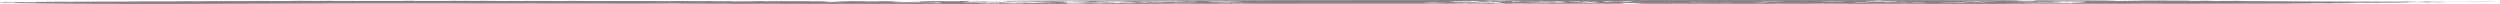 <svg width="1260" height="2" viewBox="0 0 1260 2" fill="none" xmlns="http://www.w3.org/2000/svg">
<path opacity="0.5" d="M777.858 0.016C828.943 0.011 884.871 -0.02 936.161 0.02C942.457 0.025 942.027 0.092 943.793 0.101C948.623 0.126 951.53 0.046 955.05 0.052C972.162 0.08 988.169 0.092 1004.96 0.117C1022.25 0.143 1014.07 0.352 1020.08 0.403C1031.82 0.502 1021.83 0.23 1026.45 0.169C1039.9 0.185 1053.48 0.215 1066.97 0.245C1063.67 0.27 1060.38 0.295 1057.05 0.319C1062.93 0.324 1071.34 0.366 1061.5 0.437C1063.68 0.457 1065.71 0.48 1067.94 0.499C1068.55 0.4 1078.96 0.392 1079.91 0.333C1080.86 0.274 1075.01 0.288 1075.05 0.283C1075.43 0.21 1099.43 0.31 1101.16 0.318C1105.73 0.34 1101.72 0.462 1105.61 0.455C1112.31 0.441 1107.85 0.191 1116.91 0.523C1120.51 0.415 1120.83 0.471 1125.39 0.479C1125.99 0.48 1125.53 0.417 1125.79 0.416C1132.7 0.369 1127.39 0.486 1127.43 0.492C1128.05 0.599 1135.47 0.551 1137.03 0.562C1156.63 0.689 1170.99 0.776 1191.67 0.806C1196.14 0.812 1209.76 0.768 1214.08 0.787C1218.35 0.805 1216.06 0.882 1218.29 0.919C1221.87 0.733 1225.29 0.713 1233.32 0.835C1236.32 0.7 1235.93 0.809 1241.66 0.782C1246.43 0.759 1254.75 0.597 1260 0.735C1253.98 0.723 1254.6 0.789 1247.83 0.829C1245.57 0.843 1222.04 0.846 1223.79 0.984C1224.71 1.056 1232.5 0.99 1232.8 1.003C1234.56 1.08 1230.21 1.176 1226.35 1.142C1227.31 1.127 1228.47 1.111 1229.5 1.095C1220.84 0.998 1226.8 1.37 1220.21 1.045C1219.4 1.005 1219.71 0.964 1218.37 0.921C1218.09 0.939 1219.74 0.982 1218.32 0.99C1216.88 0.998 1214.14 0.916 1213.73 0.985C1213.12 1.086 1219.1 1.046 1219.55 1.052C1219.55 1.052 1219.56 1.051 1219.56 1.05C1223.54 1.104 1215.23 1.11 1214.84 1.12C1212.27 1.183 1214.02 1.231 1210.17 1.283C1207.97 1.313 1202.36 1.295 1200.3 1.305C1198.24 1.315 1201.44 1.362 1200.06 1.373C1198.68 1.383 1196.96 1.347 1195.33 1.359C1194.64 1.364 1194.67 1.417 1194.34 1.419C1190.73 1.44 1193.1 1.329 1189.83 1.335C1187.71 1.34 1180.6 1.443 1185.5 1.474C1183.15 1.485 1180.85 1.493 1178.51 1.501C1179.99 1.517 1181.51 1.528 1182.96 1.546C1178.55 1.521 1176.55 1.612 1173.79 1.619C1171.03 1.626 1168.55 1.516 1165.51 1.57C1159.02 1.683 1175.09 1.631 1177.08 1.651C1177.86 1.659 1174.88 1.745 1174.42 1.747C1172.37 1.758 1169.96 1.697 1168.38 1.699C1162.75 1.71 1159.3 1.791 1153.92 1.807C1135.64 1.862 1112.95 1.907 1095.62 1.925C1089.16 1.932 1085.28 1.841 1082.38 1.843C1075.61 1.849 1074.78 1.929 1068.87 1.933C1060.07 1.939 1047.68 1.87 1040.34 1.855C1035.25 1.845 1030.65 1.922 1029.33 1.924C1010.96 1.951 988.603 1.949 973.377 1.95C966.217 1.951 962.815 1.865 961.337 1.867C954.981 1.878 956.685 1.952 951.532 1.944C948.748 1.94 948.227 1.869 947.855 1.867C944.574 1.843 943.921 1.936 941.361 1.939C926.641 1.956 912.462 1.896 897.886 1.887C896.829 1.886 896.922 1.845 896.238 1.847C893.296 1.857 894.664 1.922 891.59 1.927C885.197 1.937 878.632 1.926 871.854 1.918C871.183 1.917 870.881 1.864 869.345 1.864C867.807 1.864 866.641 1.914 864.226 1.911C857.917 1.904 851.691 1.845 845.01 1.841C843.904 1.841 842.534 1.904 840.876 1.903C835.672 1.901 827.969 1.844 823.51 1.842C808.801 1.835 795.232 1.871 781.376 1.872C778.12 1.872 775.236 1.813 773.541 1.812C769.722 1.809 772.604 1.864 768.735 1.864C737.13 1.866 705.404 1.84 673.426 1.845C660.869 1.847 645.583 1.904 633.446 1.888C628.399 1.881 627.483 1.805 623.914 1.804C617.548 1.803 616.393 1.901 609.677 1.911C604.318 1.919 598.176 1.821 592.6 1.827C587.024 1.833 584.451 1.928 578.046 1.94C572.77 1.949 565.404 1.906 559.661 1.913C507.026 1.977 455.196 2.016 402.237 1.942C383.551 1.915 362.818 1.929 343.507 1.835C341.693 1.826 344.467 1.734 338.652 1.753C335.528 1.764 331.166 1.843 323.944 1.847C281.007 1.871 235.207 1.701 191.548 1.734C126.151 1.785 58.375 2.441 1.546 1.481C-1.241 1.434 0.271 1.203 1.941 1.138C3.49 1.185 4.923 1.24 6.545 1.293C8.588 1.005 8.228 1.08 15.798 1.106C20.459 1.122 16.736 0.998 19.22 0.963C22.441 0.918 37.562 0.776 34.654 0.967C35.591 0.933 36.456 0.902 37.37 0.869C48.317 0.84 58.953 0.793 69.66 0.738C71.509 0.728 71.595 0.668 73.505 0.659C78.636 0.632 82.709 0.672 87.997 0.666C90.869 0.663 91.267 0.593 95.029 0.598C98.788 0.602 98.705 0.696 103.834 0.594C100.493 0.477 115.396 0.562 120.695 0.555C121.464 0.554 127.773 0.448 131.126 0.46C134.49 0.472 139.597 0.54 144.8 0.501C147.24 0.483 148.72 0.401 151.351 0.397C153.202 0.393 155.425 0.466 157.768 0.469C160.11 0.472 165.179 0.413 166.107 0.412C169.46 0.408 165.762 0.459 168.054 0.461C179.121 0.473 191.98 0.501 202.892 0.466C204.233 0.462 202.377 0.401 202.555 0.399C211.662 0.325 206.801 0.404 209.26 0.458C211.643 0.511 229.074 0.482 229.203 0.377C229.738 0.508 233.613 0.408 234.62 0.404C238.536 0.389 237.768 0.503 241.565 0.468C242.958 0.455 240.246 0.378 241.743 0.38C245.444 0.386 248.775 0.51 253.702 0.522C254.891 0.525 255.278 0.47 257.393 0.472C259.51 0.474 268.386 0.541 264.29 0.425C269.673 0.518 270.757 0.467 277.018 0.469C278.604 0.47 280.646 0.559 284.021 0.531C285.163 0.522 285.129 0.437 286.847 0.436C290.776 0.434 294.478 0.523 299.464 0.526C308.79 0.533 318.716 0.471 328.438 0.493C331.08 0.499 330.421 0.585 334.264 0.586C334.828 0.586 339.457 0.512 342.113 0.519C343.711 0.523 351.992 0.576 353.663 0.58C356.425 0.586 356.918 0.503 358.431 0.52C362.805 0.566 359.296 0.689 364.559 0.521C366.29 0.614 369.366 0.605 370.351 0.719C372.141 0.594 374.463 0.714 377.936 0.672C381.409 0.63 384.256 0.388 385.097 0.649C386.72 0.617 393.631 0.563 394.797 0.559C398.232 0.548 396.396 0.62 398.988 0.61C399.445 0.609 398.967 0.559 401.896 0.564C403.819 0.567 417.907 0.57 418.748 0.577C428.346 0.655 413.518 0.626 411.442 0.68C411.076 0.666 410.713 0.651 410.322 0.638C406.081 0.614 408.495 0.726 410.418 0.752C412.341 0.778 415.934 0.728 417.532 0.765C418.328 0.783 417.835 0.917 415.427 0.901C418.004 0.942 414.484 0.985 415.504 1.024C416.624 1.066 428.203 1.079 428.265 1.006C426.102 1.003 423.41 1.006 421.223 1.003C418.363 0.875 427.051 0.437 435.018 0.612C440.797 0.738 431.27 0.839 444.943 0.733C442.841 0.728 441.062 0.716 439.152 0.71C438.948 0.614 442.048 0.72 443.646 0.689C444.413 0.674 439.682 0.606 443.79 0.584C447.323 0.721 450.041 0.583 455.965 0.581C454.318 0.606 452.67 0.63 451.024 0.655C461.034 0.754 437.783 0.787 457.248 0.843C454.906 0.847 452.575 0.846 450.221 0.853C451.362 0.903 449.536 1.051 450.557 1.083C453.237 1.165 457.201 1.115 460.469 1.122C461.899 1.125 461.012 1.165 461.132 1.166C463.09 1.17 462.658 1.111 464.376 1.108C466.539 1.103 472.784 1.16 473.797 1.153C476.417 1.137 472.055 1.021 472.307 1.013C473.977 0.957 477.389 1.003 477.21 0.93C469.001 0.98 445.344 0.916 466.746 0.795C460.845 0.676 462.549 0.513 471.033 0.5C478.051 0.49 473.523 0.555 477.176 0.627C477.648 0.636 487.048 0.67 487.529 0.619C487.153 0.736 490.212 0.84 488.159 0.961C487.859 0.978 484.001 0.971 485.347 1.069C486.02 1.117 487.951 1.223 487.64 1.285C488.433 1.242 489.262 1.194 490.067 1.149C495.847 1.136 496.669 1.183 499.829 1.263C499.685 1.23 496.765 1.088 501.199 1.131C501.427 1.134 501.623 1.185 503.876 1.21C508.43 1.26 509.381 1.276 505.885 1.424C515.316 1.34 517.348 1.505 527.02 1.457C525.097 1.266 521.697 1.313 512.84 1.35C512.456 1.304 512.276 1.259 511.879 1.213C523.667 1.317 517.842 1.306 524.52 1.214C526.154 1.191 534.869 1.215 531.961 1.086C531.274 1.056 525.86 1.06 526.481 1.012C526.601 1.003 533.183 0.98 533.763 0.992C541.046 1.144 528.032 1.251 548.087 1.195C548.639 1.193 548.833 1.138 549.913 1.13C551.944 1.115 551.969 1.18 553.782 1.165C555.597 1.15 558.111 1.063 560.838 1.144C565.826 1.29 554.062 1.374 548.822 1.296C546.695 1.487 584.128 1.491 586.448 1.475C596.576 1.404 579.721 1.445 578.853 1.392C578.493 1.369 578.672 1.086 574.407 1.27C573.145 1.324 578.419 1.396 575.272 1.426C572.124 1.457 573.371 1.373 573.143 1.367C572.36 1.347 569.011 1.378 568.577 1.366C561.895 1.186 562.508 0.915 571.365 1.316C575.222 1.225 566.368 1.081 571.163 1.019C576.991 0.944 581.244 1.074 581.977 1.08C590.759 1.149 580.633 0.96 591.36 1.02C597.332 1.054 582.422 1.146 596.061 1.133C607.477 1.123 601.311 1.057 602.141 0.908C602.337 0.873 608.592 0.83 600.074 0.845C599.834 0.884 599.379 0.935 598.839 0.971C596.749 0.943 593.266 0.748 592.158 0.741C586.738 0.709 587 0.81 583.804 0.691C586.086 0.821 582.372 0.742 580.978 0.77C575.802 0.871 582.589 0.909 570.97 0.779C572.485 0.84 573.854 0.9 575.32 0.961C573.927 0.963 572.532 0.965 571.139 0.967C569.06 0.832 561.656 0.85 568.361 0.714C560.298 0.676 557.039 0.705 555.272 0.81C554.937 0.83 553.725 0.838 552.302 0.84C552.571 0.869 552.916 0.96 552.691 0.971C550.685 1.069 547.574 0.9 548.635 0.835C547.639 0.832 546.851 0.828 546.573 0.827C544.809 0.817 548.267 0.758 546.837 0.738C546.366 0.732 541.396 0.744 541.3 0.721C540.701 0.568 548.879 0.678 532.456 0.59C532.059 0.728 539.687 0.698 537.729 0.845C535.626 1.004 531.336 0.791 530.399 0.986C530.05 0.954 529.896 0.927 529.596 0.891C522.951 0.975 522.864 0.813 520.834 0.778C516.892 0.708 498.77 0.718 515.042 0.859C512.662 0.873 510.233 0.879 507.866 0.891C507.325 0.601 508.767 0.717 497.363 0.672C494.852 0.663 494.034 0.535 491.572 0.687C491.906 0.538 484.478 0.628 483.785 0.61C479.339 0.492 495.847 0.329 497.964 0.592C500.751 0.489 500.741 0.625 503.852 0.607C508.347 0.581 508.971 0.555 514.306 0.654C519.558 0.514 493.748 0.593 509.394 0.406C525.045 0.219 616.176 0.115 637.435 0.087C675.95 0.037 696.2 0.003 730.797 0.012C734.21 0.013 759.972 -0.001 754.618 0.162C753.849 0.185 742.768 0.247 752.273 0.374C750.339 0.299 755.928 0.25 756.397 0.242C767.151 0.062 760.926 0.018 777.858 0.016ZM828.052 1.466C805.954 1.429 822.189 1.538 817.598 1.783C820.434 1.784 823.26 1.785 826.096 1.785C825.351 1.77 824.616 1.754 823.87 1.739C823.867 1.739 823.864 1.739 823.861 1.739C825.255 1.648 826.658 1.557 828.052 1.466ZM1189.31 1.63C1188.44 1.663 1187.59 1.695 1186.66 1.727C1183.74 1.717 1180.83 1.707 1177.91 1.697C1178.26 1.675 1178.59 1.653 1178.94 1.631C1182.4 1.632 1185.84 1.633 1189.31 1.63ZM545.731 1.332C541.598 1.242 541.971 1.402 536.479 1.329C537.152 1.447 537.899 1.563 538.608 1.68C542.788 1.663 543.738 1.618 548.279 1.647C547.75 1.609 547.209 1.57 546.693 1.532C545.937 1.54 545.132 1.55 544.4 1.557C543.235 1.45 550.491 1.435 545.746 1.331C545.741 1.332 545.736 1.332 545.731 1.332ZM503.372 1.379C501.148 1.364 492.341 1.306 491.139 1.355C487.065 1.521 511.914 1.416 493.6 1.563C493.684 1.587 493.6 1.61 493.6 1.633C496.94 1.641 500.271 1.648 503.636 1.654C503.456 1.562 503.576 1.472 503.372 1.379ZM748.124 1.476C744.708 1.464 728.419 1.542 733.729 1.647C735.291 1.678 742.563 1.527 745.327 1.534C747.117 1.538 745.111 1.62 748.644 1.59C748.488 1.554 748.391 1.513 748.115 1.477C748.118 1.477 748.121 1.476 748.124 1.476ZM754.532 0.996C750.999 1.011 747.418 1.03 743.861 1.045C746.457 1.139 751.564 1.079 751.864 1.211C750.891 1.221 749.929 1.231 748.956 1.241C748.211 1.212 747.478 1.183 746.745 1.154C743.693 1.226 745.542 1.262 739.857 1.241C743.294 1.441 743.932 1.548 753.666 1.346C751.828 1.455 753.558 1.808 758.954 1.555C759.963 1.509 755.748 1.477 755.7 1.47C755.051 1.377 757.39 1.318 756.695 1.23C756.382 1.19 753.811 1.191 753.426 1.136C753.249 1.109 755.694 1.032 754.532 0.996ZM761.573 1.467C760.48 1.523 764.217 1.657 767.461 1.63C772.521 1.588 764.541 1.461 761.573 1.467ZM1189.32 1.63C1189.32 1.63 1189.31 1.63 1189.31 1.63C1189.31 1.63 1189.31 1.63 1189.32 1.63C1189.32 1.63 1189.32 1.63 1189.32 1.63ZM514.835 1.444C512.216 1.492 508.339 1.485 508.625 1.561C507.351 1.546 506.063 1.532 504.789 1.517C504.802 1.54 504.826 1.562 504.837 1.585C508.671 1.599 512.492 1.614 516.325 1.628C515.844 1.567 515.4 1.506 514.835 1.444ZM473.076 1.391C468.258 1.383 472.297 1.487 471.24 1.537C470.182 1.587 465.89 1.546 466.395 1.618C469.231 1.621 472.189 1.623 475.061 1.626C474.304 1.548 473.775 1.469 473.066 1.391C473.07 1.391 473.073 1.391 473.076 1.391ZM918.242 1.548C914.974 1.525 916.307 1.446 909.854 1.539C909.859 1.539 909.864 1.539 909.869 1.539C916.009 1.603 923.914 1.661 930.691 1.598C926.546 1.515 923.384 1.583 918.242 1.548ZM557.161 1.565C558.541 1.502 552.114 1.45 550.697 1.508C548.402 1.602 555.058 1.659 557.161 1.565ZM1050.25 0.994C1055.22 0.801 1045.8 0.585 1035.94 0.679C1035.09 0.687 1041.45 0.748 1039.57 0.786C1039.38 0.789 1035.88 0.785 1035.02 0.811C1034.15 0.838 1035.06 0.901 1033.64 0.927C1031.15 0.972 1025.53 0.888 1023.67 0.948C1023.42 0.956 1026.91 1.039 1027.13 1.042C1030.71 1.093 1034.16 0.984 1034.71 0.983C1037.56 0.979 1037.13 1.065 1037.85 1.085C1039.21 1.122 1041.6 1.085 1041.77 1.087C1046.09 1.162 1036.22 1.141 1034.88 1.172C1031.29 1.255 1034.62 1.332 1026 1.379C1025.18 1.383 1015.39 1.378 1027.73 1.474C1003.49 1.673 1039.91 1.587 1043.86 1.543C1045.68 1.523 1042.92 1.442 1044.03 1.405C1046.55 1.321 1050.85 1.306 1050.47 1.188C1049.64 0.94 1043.99 1.103 1040.1 1.061C1040.51 1.007 1040.66 0.955 1041.42 0.902C1040.25 0.973 1049.89 1.008 1050.25 0.994C1050.25 0.994 1050.25 0.994 1050.25 0.994ZM988.902 1.277C983.459 1.202 983.844 1.359 978.857 1.27C974.459 1.41 983.134 1.401 984.144 1.409C988.758 1.444 988.652 1.597 993.373 1.55C991.75 1.46 990.428 1.368 988.902 1.277ZM1036.25 1.342C1032.61 1.421 1039.13 1.42 1039.39 1.435C1042.27 1.596 1022.76 1.565 1036.25 1.342ZM726.918 1.161C725.068 1.156 726.242 1.232 724.611 1.254C722.977 1.277 717.391 1.212 717.531 1.259C717.675 1.306 727.911 1.429 717.637 1.456C717.985 1.482 717.867 1.502 718.036 1.526C720.86 1.527 723.71 1.528 726.534 1.529C724.984 1.452 723.395 1.372 721.905 1.298C723.491 1.237 724.383 1.315 724.467 1.315C724.467 1.315 724.467 1.315 724.467 1.315C727.422 1.309 731.072 1.173 726.918 1.161ZM872.551 1.4C873.104 1.209 868.742 1.422 866.951 1.445C865.161 1.469 862.701 1.398 863.625 1.48C866.521 1.537 872.491 1.421 872.551 1.399C872.551 1.399 872.551 1.399 872.551 1.4ZM959.328 1.278C954.765 1.324 955.489 1.373 949.907 1.317C950.123 1.363 950.34 1.41 950.556 1.455C954.99 1.456 954.678 1.323 959.809 1.376C960.65 1.385 958.849 1.492 962.645 1.457C961.54 1.401 960.421 1.337 959.328 1.278ZM936.713 1.448C941.953 1.441 946.108 1.069 936.458 1.237C935.028 1.262 932.773 1.454 936.713 1.448ZM775.248 1.152C766.335 1.141 776.46 1.201 778.781 1.258C758.032 1.304 781.123 1.243 783.193 1.433C785.728 1.379 790.473 1.255 785.202 1.222C783.003 1.208 783.806 1.264 783.674 1.264C779.624 1.25 780.115 1.158 775.248 1.152ZM998.362 1.268C998.025 1.271 998.552 1.335 997.482 1.348C996.411 1.361 993.988 1.316 993.747 1.355C993.508 1.395 998.37 1.426 999.861 1.397C1001.35 1.368 1001.4 1.244 998.362 1.268ZM964.159 1.11C959.706 1.156 966.987 1.393 967.956 1.392C976.464 1.379 963.906 1.185 964.159 1.11ZM795.945 0.75C785.201 0.87 793.06 1.079 799.79 1.204C800.679 1.179 801.59 1.153 802.467 1.128C798.429 1.282 791.353 1.435 807.096 1.3C798.479 1.264 805.694 1.223 805.75 1.214C806.699 0.93 793.935 1.062 795.954 0.75C795.951 0.75 795.948 0.75 795.945 0.75ZM1012.84 1.336C1017.52 1.335 1029.68 1.286 1024 1.162C1020.28 1.22 1016.57 1.278 1012.84 1.336ZM620.06 0.767C616.238 0.696 612.715 0.697 608.005 0.702C612.246 0.805 609.459 0.817 608.029 0.842C605.859 0.88 611.114 0.877 611.129 0.883C611.033 0.981 607.682 0.996 615.311 0.994C613.425 1.028 611.563 1.062 609.677 1.096C615.492 1.101 616.861 1.164 620.55 1.242C616.969 1.052 621.684 1.171 625.962 1.076C628.097 1.029 622.003 0.803 620.045 0.767C620.05 0.767 620.055 0.767 620.06 0.767ZM784.842 0.712C783.736 0.746 782.724 0.793 781.655 0.832C780.489 0.835 779.321 0.839 778.156 0.842C778.012 0.812 777.891 0.78 777.723 0.751C776.187 0.742 776.786 0.785 776.329 0.789C776.329 0.788 776.329 0.788 776.329 0.788C769.782 0.844 767.101 0.838 761.972 0.744C761.972 0.837 761.972 0.93 761.972 1.023C763.125 1.014 764.29 1.005 765.442 0.997C766.055 0.947 766.67 0.897 767.283 0.847C768.617 0.874 769.939 0.902 771.273 0.929C772.341 0.911 773.626 0.892 774.551 0.875C779.874 1.135 767.776 0.958 767.668 1.066C767.596 1.135 779.78 1.132 781.535 1.084C781.787 1.077 779.154 0.884 783.611 0.985C784.308 1.001 784.553 1.419 789.36 1.08C790.045 1.032 787.653 0.772 784.842 0.712ZM740.602 0.577C747.452 0.845 722.171 0.562 733.08 0.782C729.968 0.905 730.546 0.903 733.681 1.012C733.957 1.022 731.791 1.056 731.975 1.06C734.907 1.12 738.439 1.088 738.463 1.198C739.256 1.192 740.002 1.187 740.795 1.181C737.492 1.078 742.744 1.009 744.774 0.922C745.699 0.882 743.573 0.87 744.351 0.835C744.64 0.823 747.608 0.848 747.73 0.812C747.983 0.73 746.118 0.62 742.958 0.56C742.958 0.56 742.958 0.56 742.958 0.559C742.165 0.565 741.395 0.571 740.602 0.577ZM886.999 0.799C888.165 0.947 892.838 0.989 883.861 1.062C884.305 1.091 884.762 1.12 885.207 1.149C886.72 1.146 888.187 1.144 889.725 1.142C894.339 0.706 902.762 1.198 897.367 0.888C896.778 0.855 893.187 0.892 896.733 0.801C896.728 0.801 896.723 0.801 896.718 0.801C891.769 0.829 891.145 0.881 886.999 0.799ZM853.868 0.902C842.452 1.214 869.643 1.076 865.101 0.993C864.692 0.986 852.979 1.053 853.868 0.902ZM945.476 0.632C940.358 0.626 940.018 0.794 940.534 0.855C941.051 0.915 944.595 0.854 945.053 0.863C946.543 0.895 943.382 0.916 945.317 0.959C945.958 0.973 954.872 1.033 955.281 1.026C957.549 0.985 954.233 0.847 954.882 0.831C956.997 0.779 959.868 0.851 960.482 0.777C961.803 0.62 956.449 0.785 955.545 0.788C952.817 0.795 953.056 0.707 951.013 0.689C948.971 0.671 947.637 0.702 945.836 0.695C945.237 0.693 945.735 0.632 945.476 0.632ZM928.552 0.986C933.898 0.859 920.882 0.721 919.338 0.751C914.795 0.839 925.992 1.047 928.552 0.986ZM757.752 0.981C762.642 0.889 751.251 0.814 747.995 0.851C748.599 0.889 756.07 1.012 757.752 0.981ZM798.925 0.751C794.43 0.779 800.39 0.987 804.14 0.984C806.338 0.847 804.27 0.874 801.818 0.869C799.37 0.863 802.431 0.728 798.925 0.751ZM1000.99 0.783C1000.02 0.781 984.393 0.894 993.373 0.941C994.057 0.944 1005 0.924 1005.83 0.903C1007.49 0.861 1003.49 0.789 1000.99 0.783ZM820.482 0.549C818.103 0.667 815.762 0.665 817.949 0.804C817.952 0.804 817.955 0.804 817.959 0.804C811.938 0.846 811.672 0.563 810.374 0.569C805.834 0.59 810.135 0.792 807.288 0.858C813.909 0.796 812.01 0.932 817.045 0.941C818.175 0.943 822.695 0.861 823.356 0.811C824.016 0.76 821.707 0.608 820.482 0.549ZM1023.07 0.754C1017.79 0.709 1012.96 0.9 1020.28 0.93C1023.85 0.945 1026.29 0.781 1023.07 0.754ZM495.763 0.706C496.568 0.756 497.397 0.806 498.262 0.856C496.316 0.868 494.368 0.88 492.422 0.893C493.96 0.877 495.501 0.861 497.051 0.846C493.398 0.828 491.727 0.737 495.753 0.706C495.757 0.706 495.76 0.706 495.763 0.706ZM365.703 0.668C364.069 0.619 360.848 0.769 361.257 0.781C364.333 0.868 367.971 0.735 365.703 0.668ZM750.528 0.527C744.452 0.506 748.63 0.749 752.354 0.765C750.076 0.719 753.975 0.538 750.528 0.527ZM411.442 0.68C411.987 0.701 412.537 0.721 413.148 0.742C411.226 0.713 410.893 0.694 411.442 0.68ZM998.506 0.569C997.578 0.55 990.718 0.534 989.792 0.558C987.869 0.606 993.218 0.74 996.367 0.699C996.715 0.695 999.429 0.587 998.492 0.569C998.496 0.569 998.501 0.569 998.506 0.569ZM487.544 0.613C487.554 0.615 487.549 0.617 487.529 0.619C487.536 0.617 487.534 0.615 487.544 0.613ZM229.15 0.366C229.187 0.37 229.207 0.373 229.203 0.377C229.188 0.373 229.159 0.37 229.15 0.366ZM950.123 0.362C947.84 0.13 942.577 0.254 946.735 0.368C946.968 0.374 949.57 0.362 950.123 0.362Z" fill="#180108"/>
</svg>
